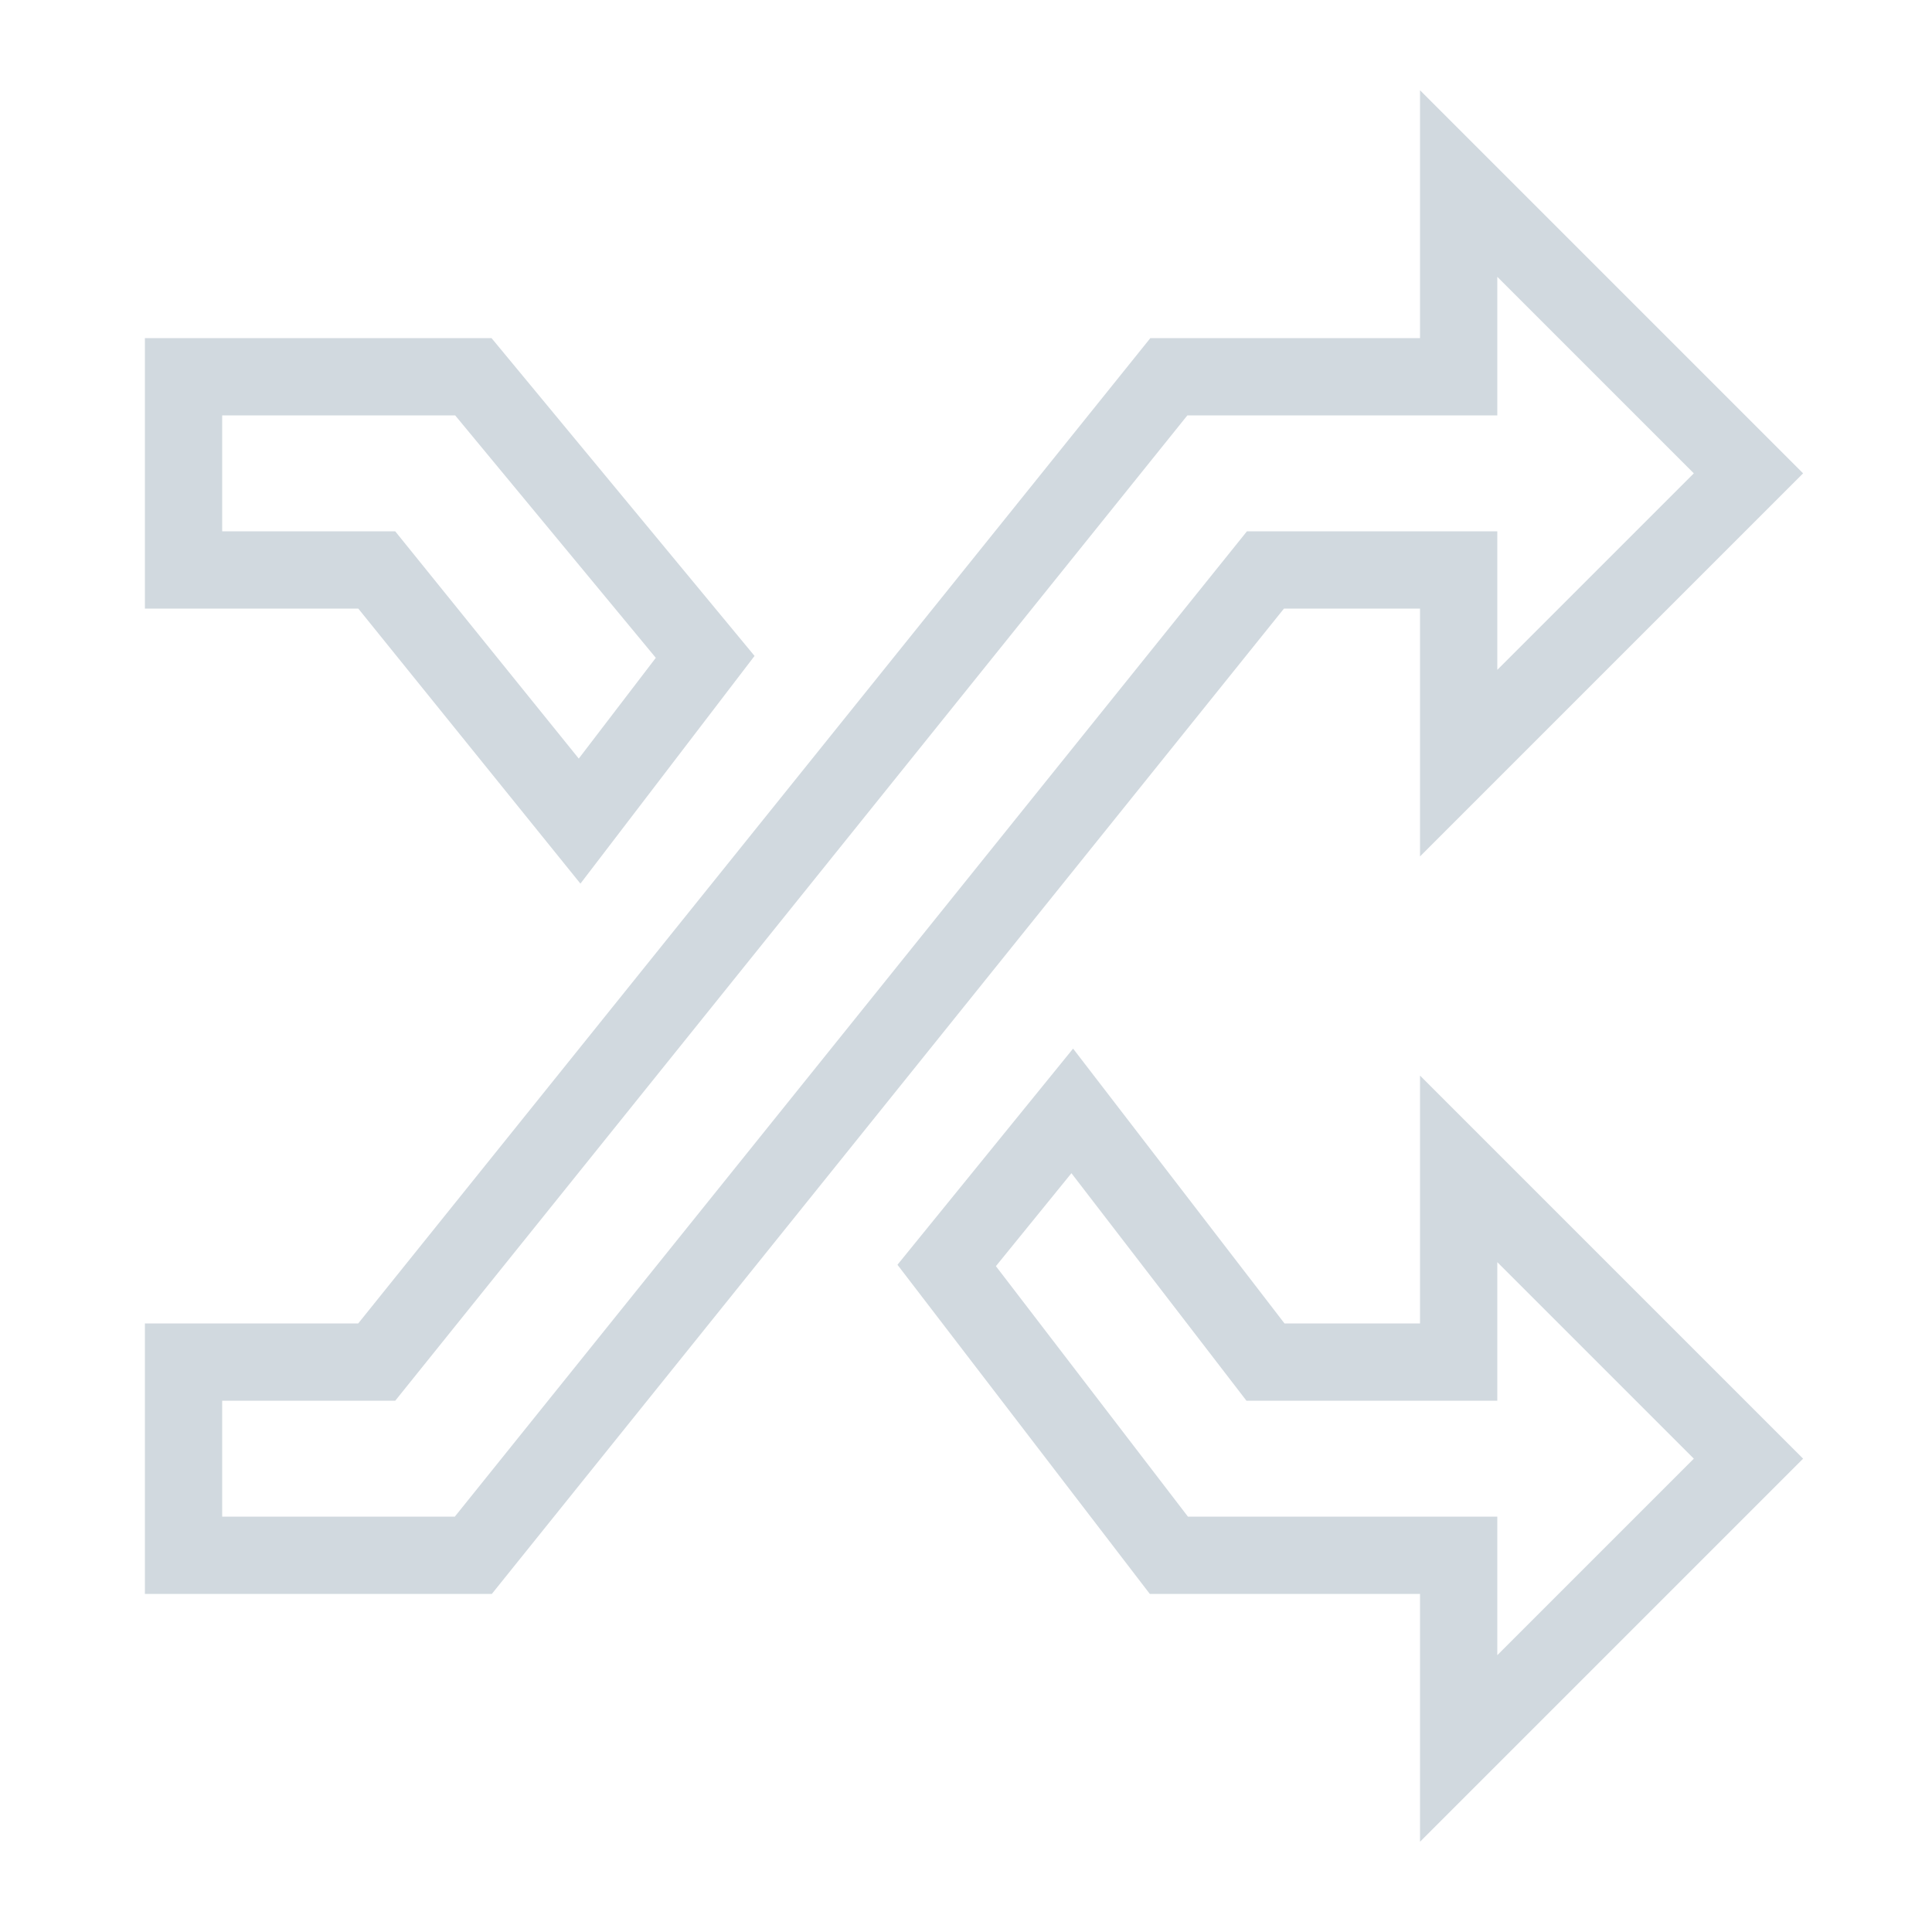 <svg xmlns="http://www.w3.org/2000/svg" viewBox="0 0 1000 1000" width="32" height="32">
	<g stroke="#d1d9df" fill="none" stroke-width="40">
	<path d="M605 195 755 195 755 95 905 245 755 395 755 295 655 295 245 805 95 805 95 705 195 705 z" />
	<path d="M490 655 605 805 755 805 755 905 905 755 755 605 755 705 655 705 555 575 z" />
	<path d="M365 340 245 195 95 195 95 295 195 295 300 425 z" />
	</g>
</svg>
